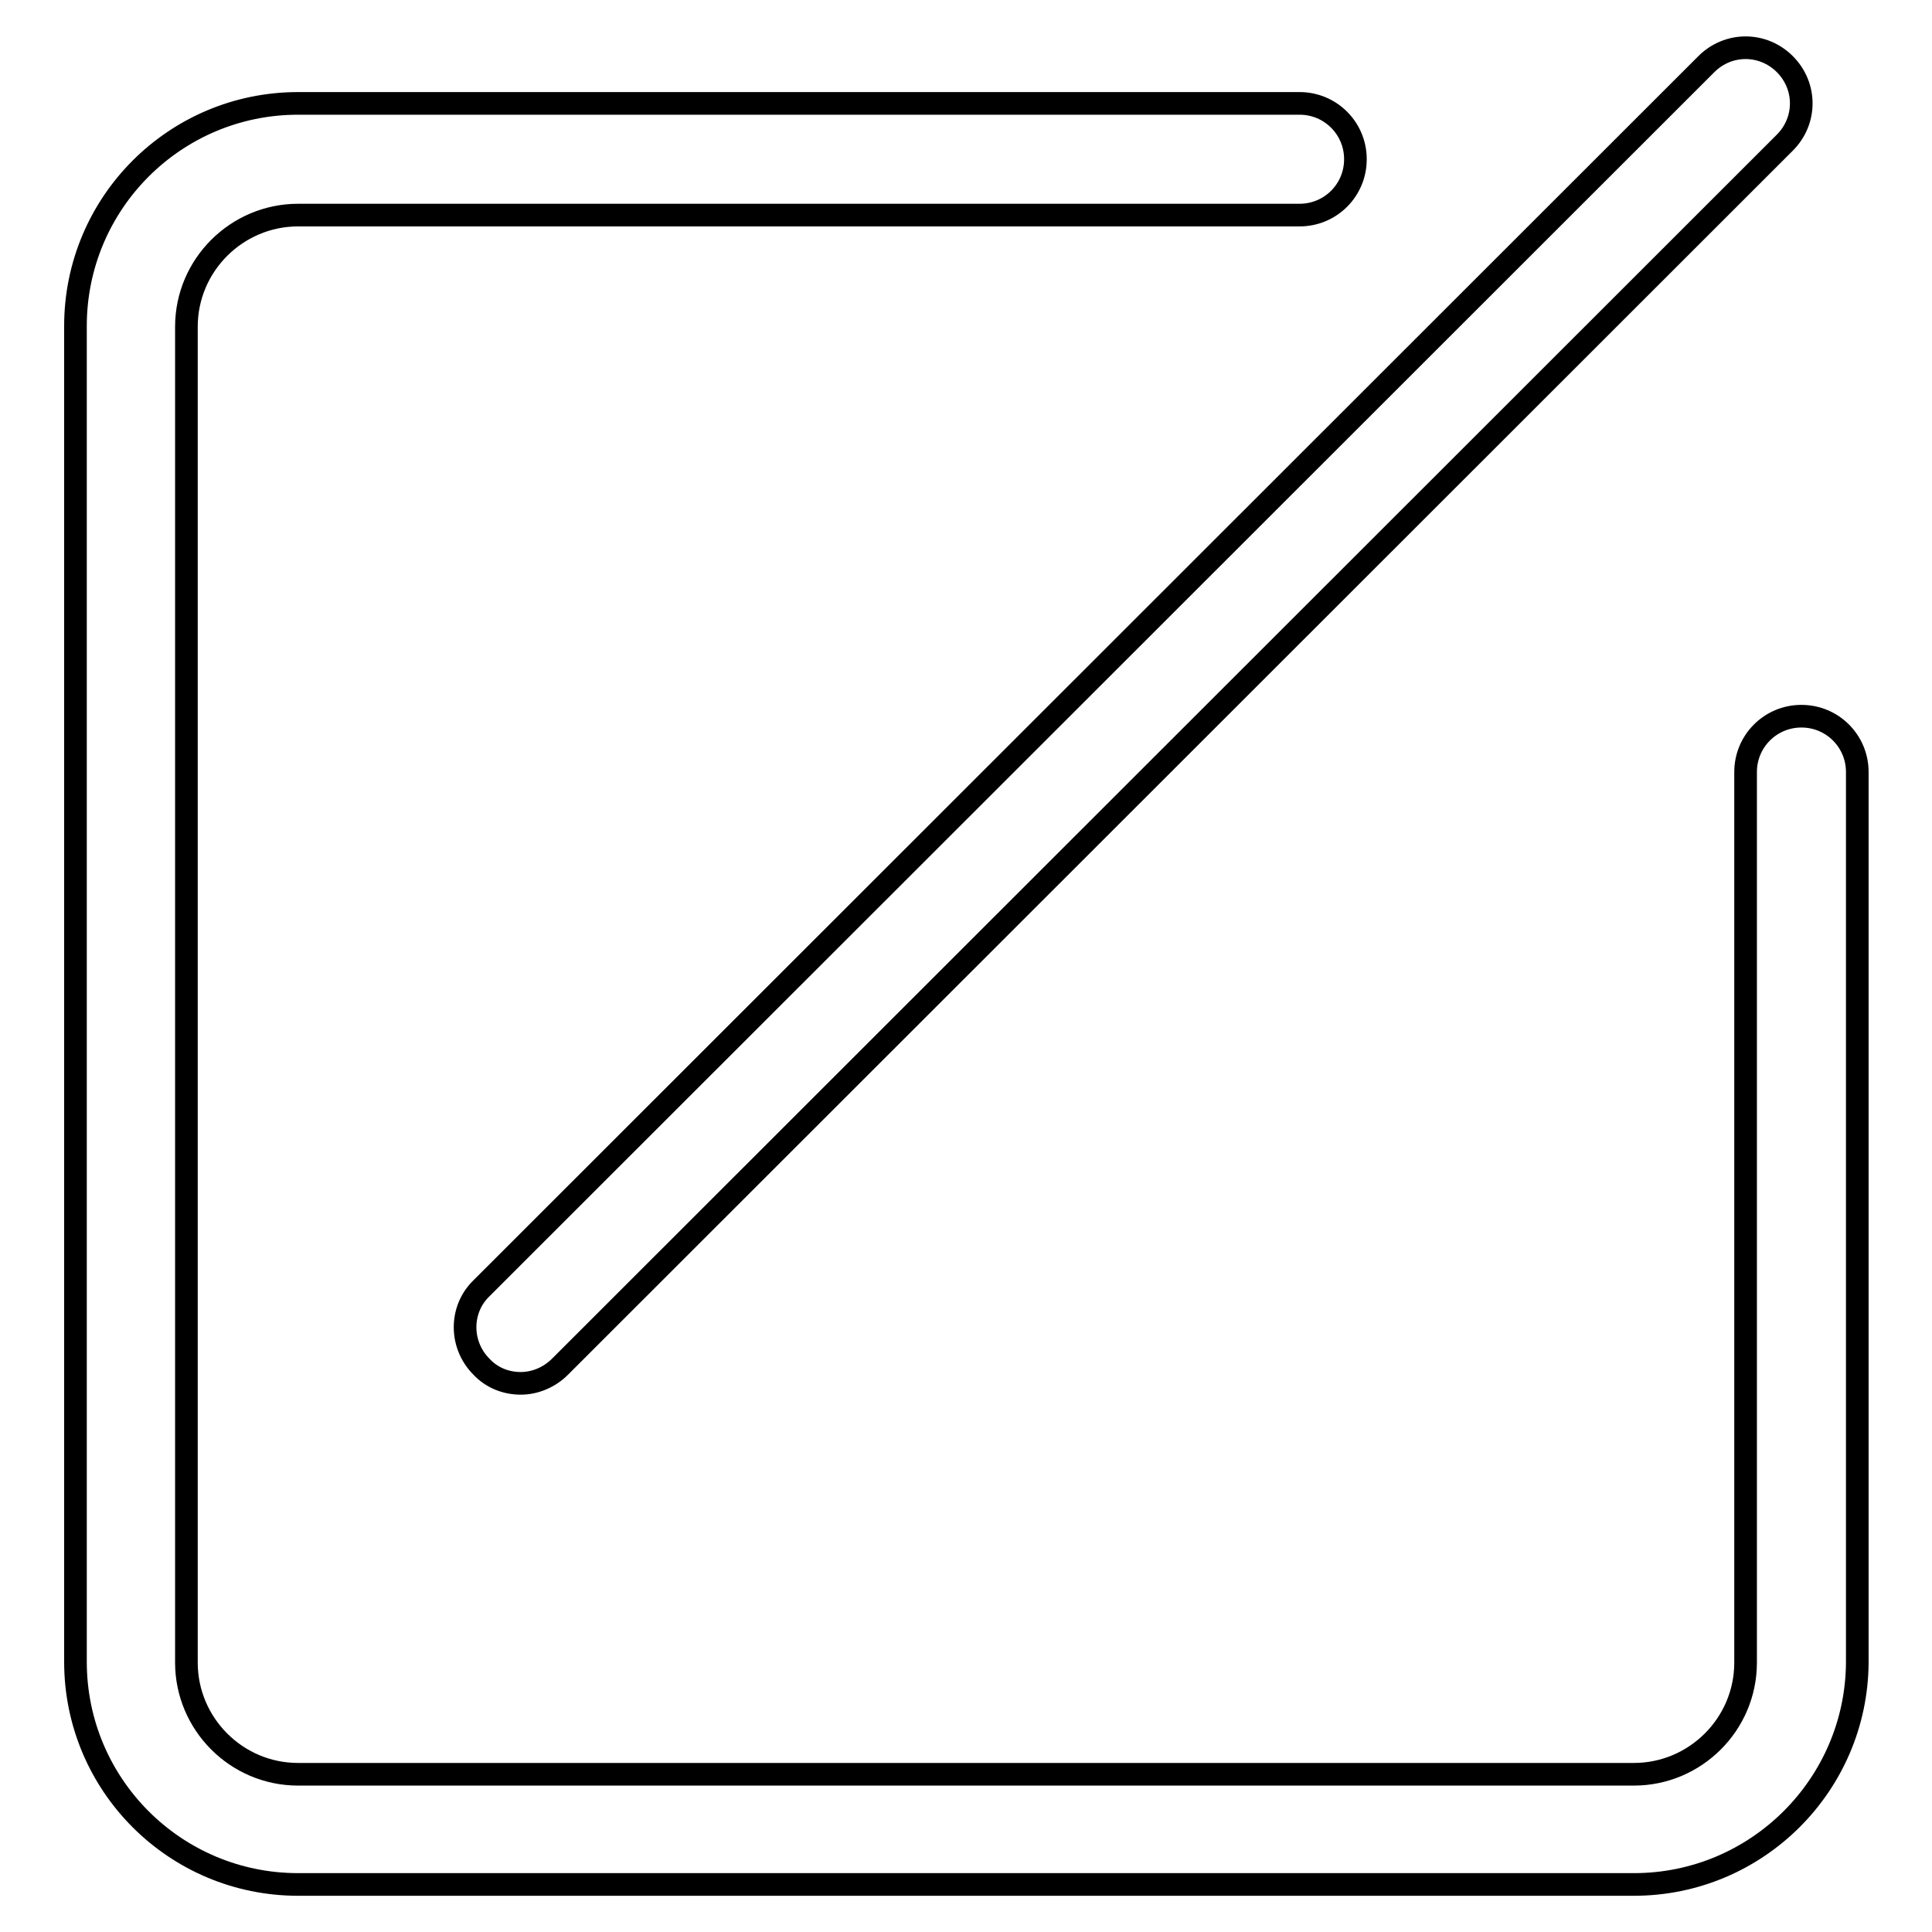 <?xml version="1.0" encoding="utf-8"?>
<!-- Svg Vector Icons : http://www.onlinewebfonts.com/icon -->
<!DOCTYPE svg PUBLIC "-//W3C//DTD SVG 1.1//EN" "http://www.w3.org/Graphics/SVG/1.1/DTD/svg11.dtd">
<svg version="1.1" xmlns="http://www.w3.org/2000/svg" xmlns:xlink="http://www.w3.org/1999/xlink" x="0px" y="0px" viewBox="0 0 256 256" enable-background="new 0 0 256 256" xml:space="preserve">
<g><g><path stroke-width="3" fill-opacity="0" stroke="#000000"  d="M216.5,249.7h-177c-16.3,0-29.5-13.2-29.5-29.5v-177c0-16.3,13.2-29.5,29.5-29.5h132.7c4.1,0,7.4,3.3,7.4,7.4c0,4.1-3.3,7.4-7.4,7.4H39.5c-8.1,0-14.8,6.6-14.8,14.8v177c0,8.1,6.6,14.8,14.8,14.8h177c8.1,0,14.8-6.6,14.8-14.8v-118c0-4.1,3.3-7.4,7.4-7.4c4.1,0,7.4,3.3,7.4,7.4v118C246,236.5,232.8,249.7,216.5,249.7z M74.2,181.1c-1.4,1.4-3.3,2.2-5.2,2.2s-3.8-0.7-5.2-2.2c-2.9-2.9-2.9-7.6,0-10.4L226.1,8.5c2.9-2.9,7.5-2.9,10.4,0c2.9,2.9,2.9,7.5,0,10.4L74.2,181.1z"/></g></g>
</svg>